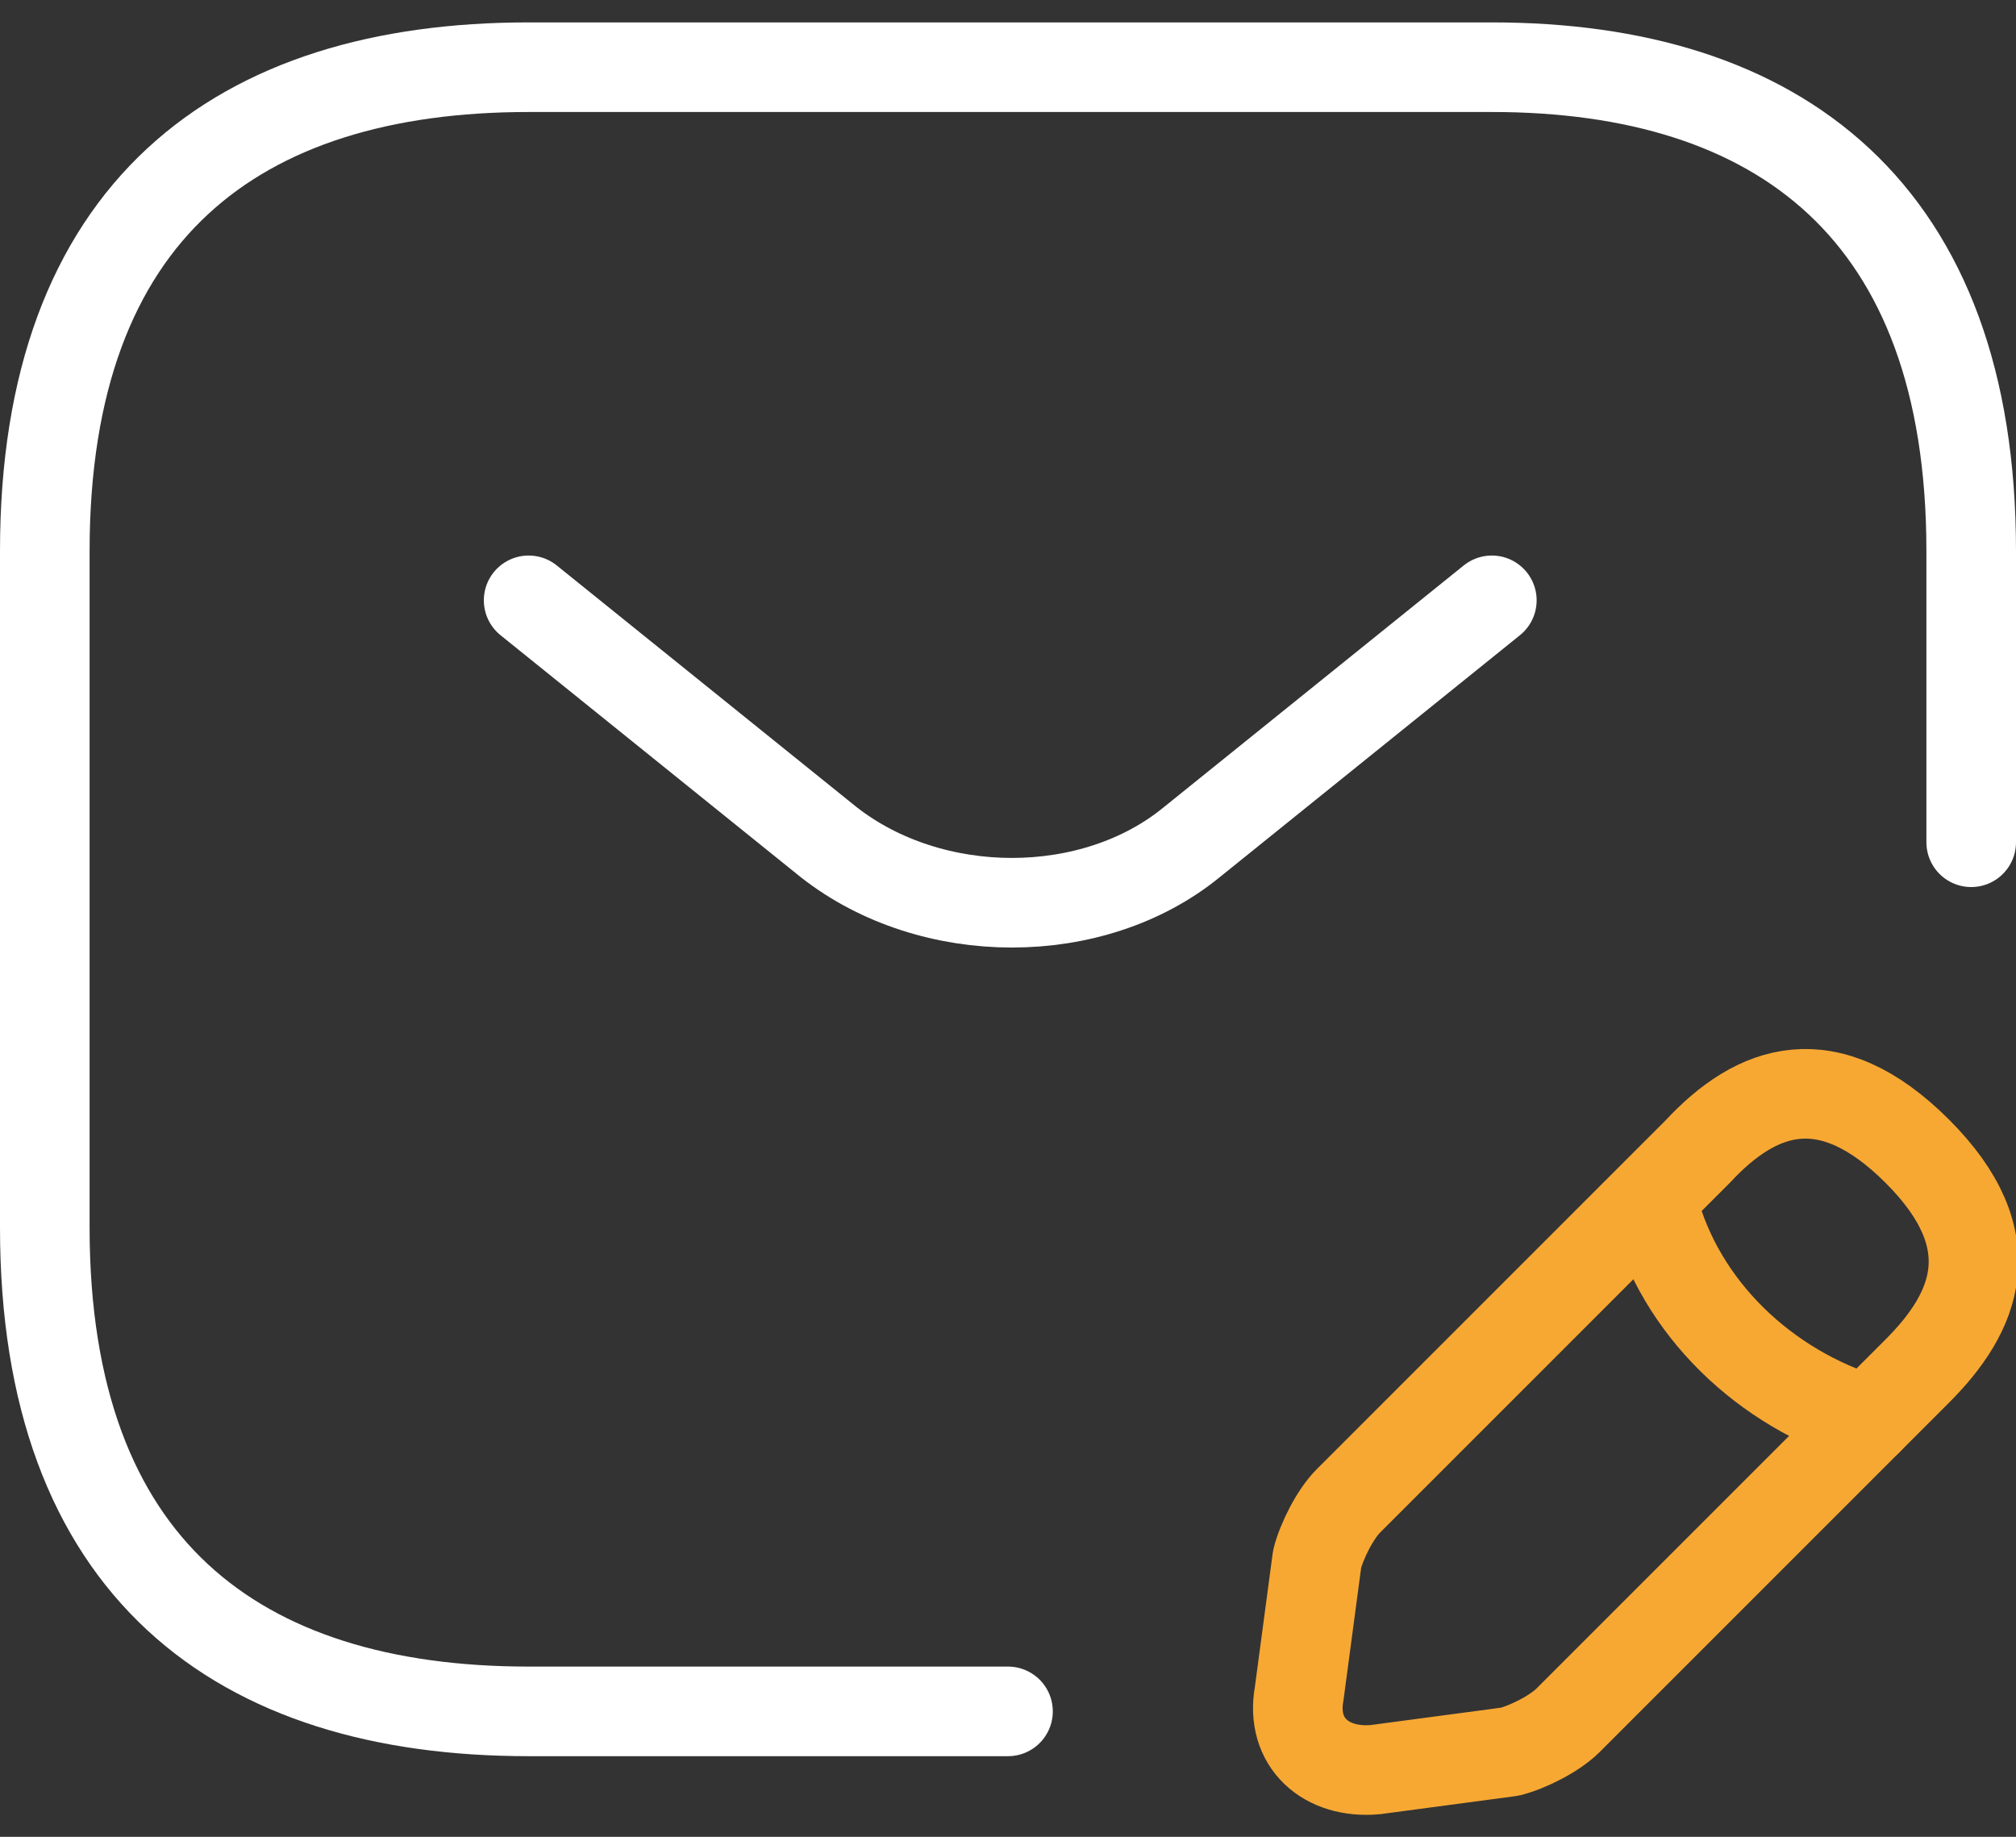<?xml version="1.0" encoding="utf-8"?>
<!-- Generator: Adobe Illustrator 28.1.0, SVG Export Plug-In . SVG Version: 6.00 Build 0)  -->
<svg version="1.1" id="Calque_1" xmlns="http://www.w3.org/2000/svg" xmlns:xlink="http://www.w3.org/1999/xlink" x="0px" y="0px"
	 viewBox="0 0 45 41" style="enable-background:new 0 0 45 41;" xml:space="preserve">
<rect x="0" y="0" width="45" height="41" fill="#333333" stroke="none"/>
<style type="text/css">
	.st0{fill:none;stroke:#F7A833;stroke-width:2;stroke-linecap:round;stroke-linejoin:round;stroke-miterlimit:10;}
	.st1{fill:none;stroke:#FFFFFF;stroke-width:2;stroke-linecap:round;stroke-linejoin:round;stroke-miterlimit:10;}
</style>
<path class="st0" d="M36.9,26.9c0.6,2.3,2.5,4.1,4.8,4.8"/>
<path class="st0" d="M37.9,25.7l-7.8,7.8c-0.3,0.3-0.6,0.9-0.7,1.3l-0.4,3c-0.2,1.1,0.6,1.8,1.7,1.7l3-0.4c0.4-0.1,1-0.4,1.3-0.7
	l7.8-7.8c1.3-1.3,2-2.9,0-4.9C40.8,23.7,39.2,24.3,37.9,25.7z"/>
<path class="st1" d="M33.3,13.4l-6.7,5.4c-2.2,1.8-5.8,1.8-8.1,0l-6.7-5.4"/>
<path class="st1" d="M22.5,38.2H11.8C5.3,38.2,1,35,1,27.4V12.3C1,4.7,5.3,1.5,11.8,1.5h21.5C39.7,1.5,44,4.7,44,12.3v6.5"/>
</svg>
